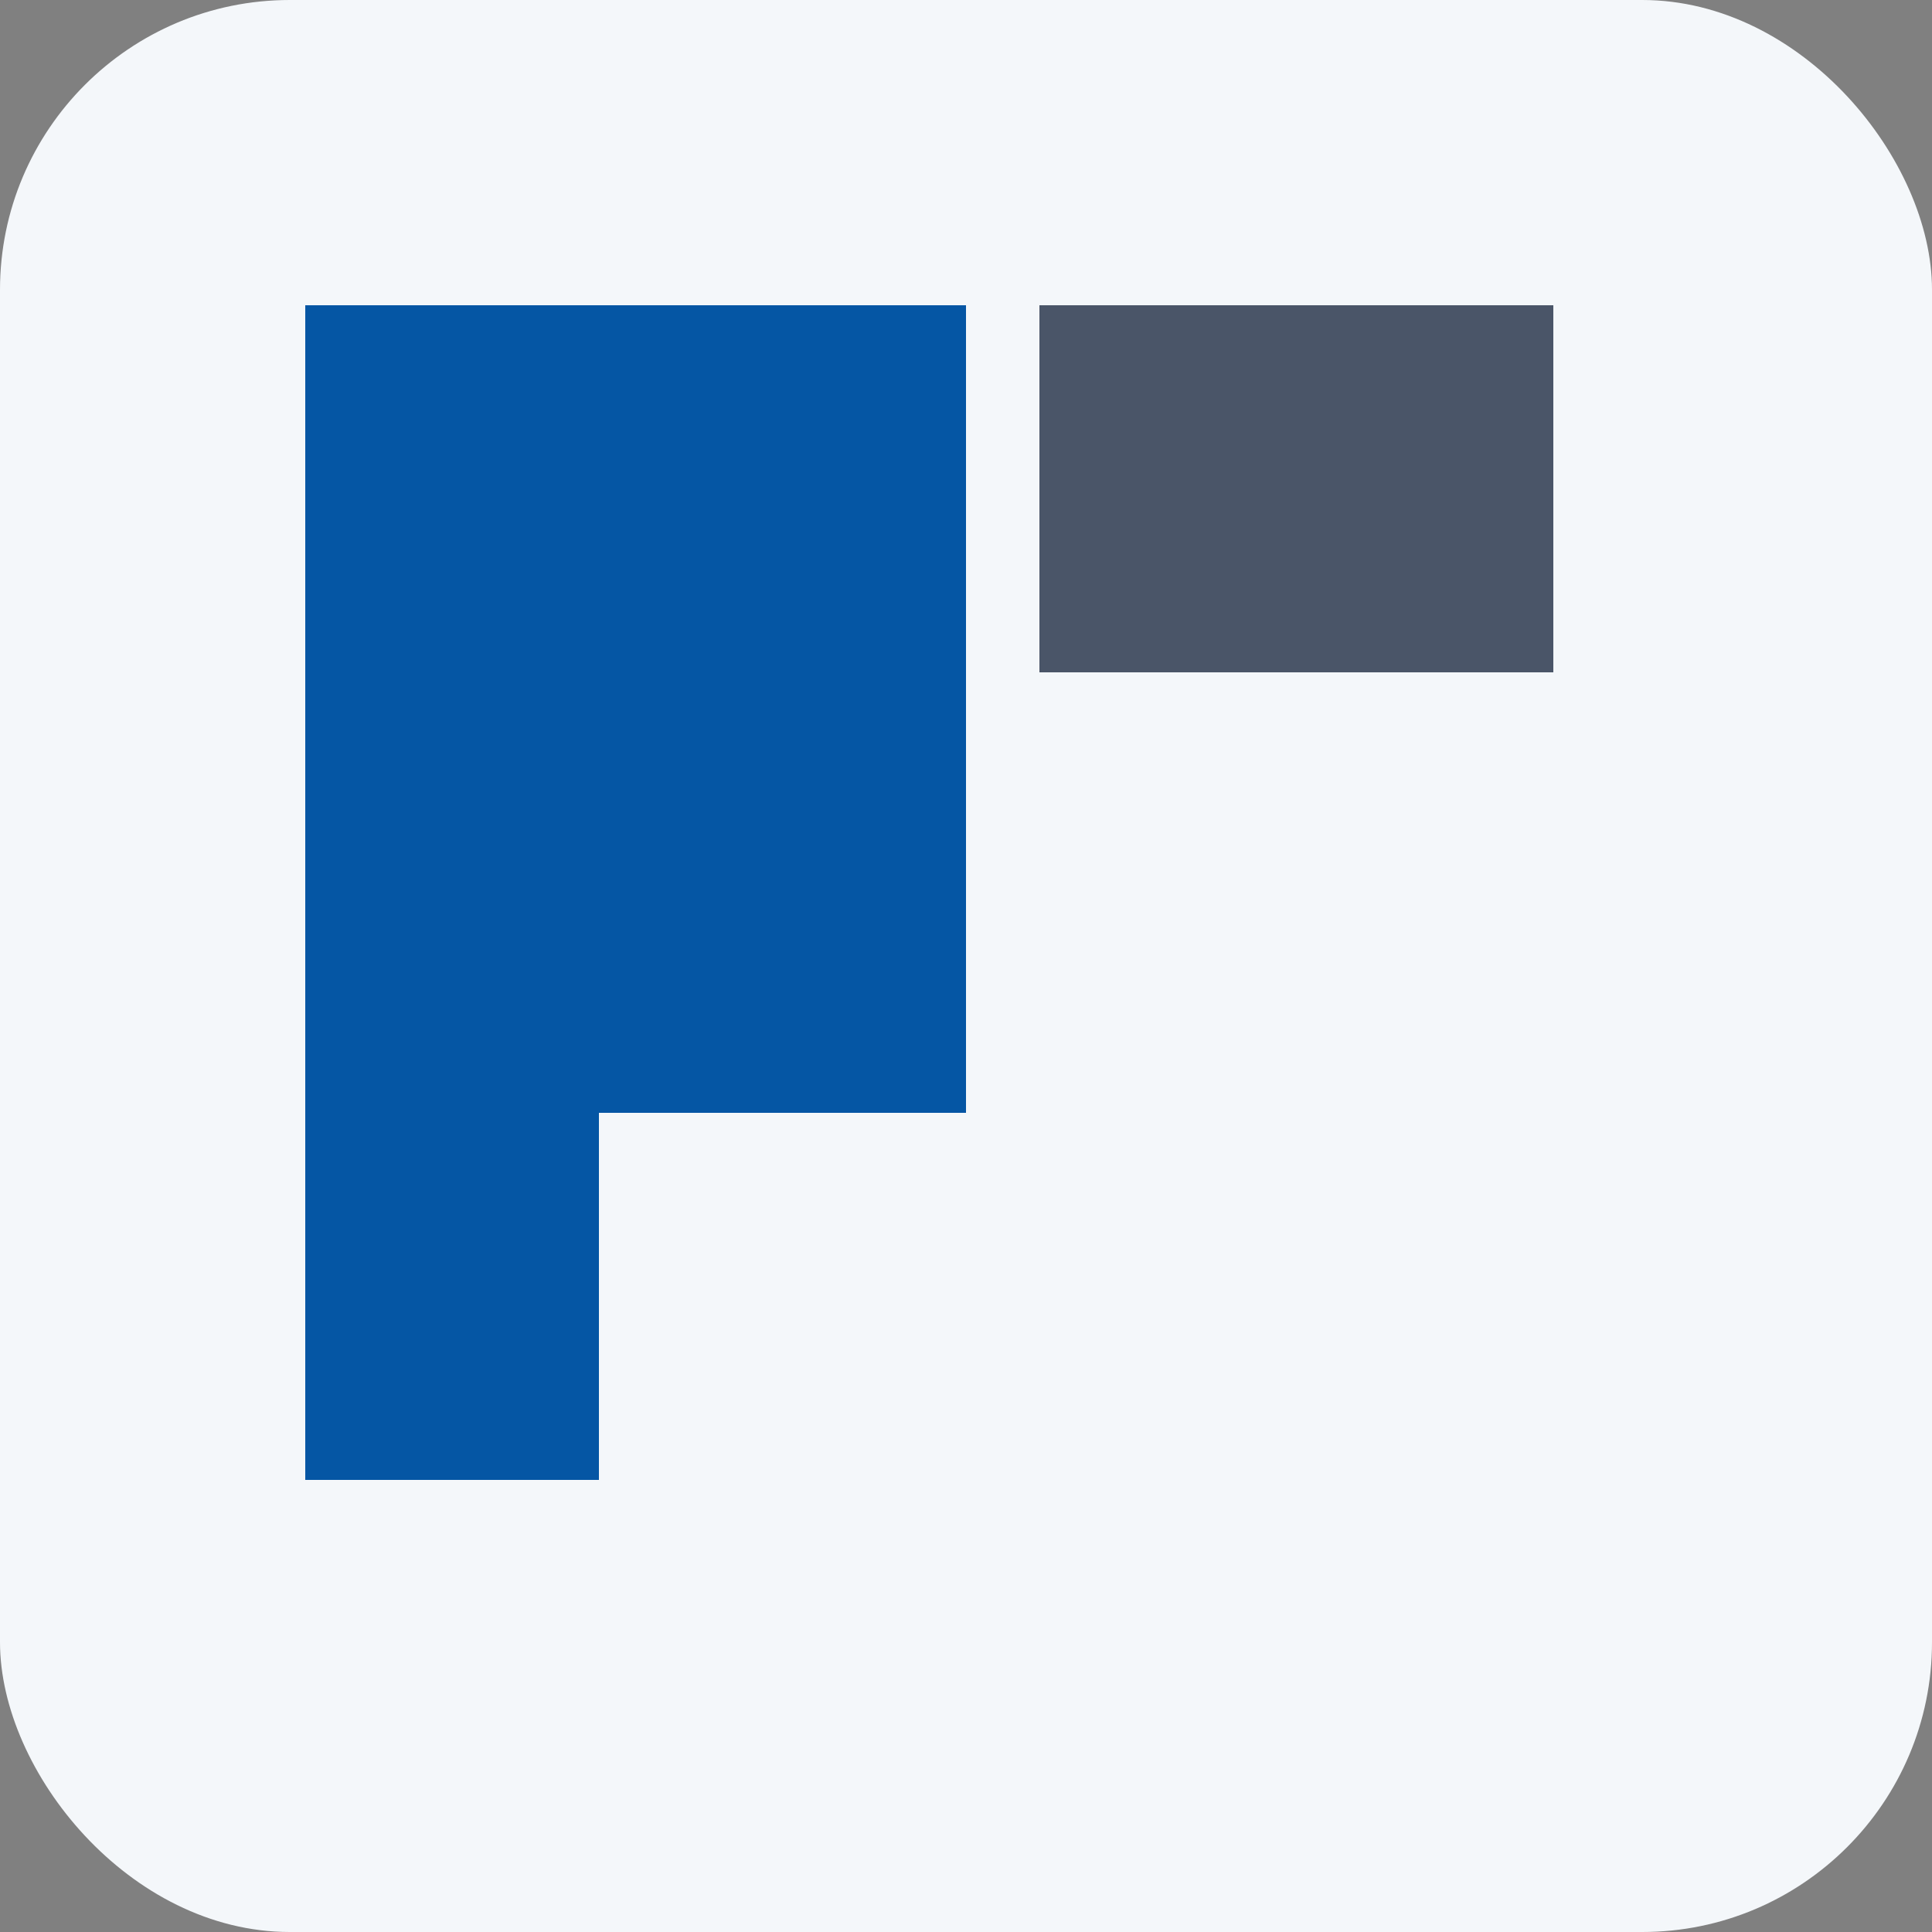 <svg width="32" height="32" viewBox="0 0 100 100" xmlns="http://www.w3.org/2000/svg" aria-label="FlexiSpace Favicon">
    <rect x="0" y="0" width="100" height="100" fill="#808080" stroke="none"/>
    <rect width="100" height="100" rx="15" fill="#F4F7FA" />
    <g transform="translate(12, 12) scale(0.76)">
        <path 
            d="M5,5 L50,5 L50,60 L25,60 L25,85 L5,85 Z" 
            fill="#0556A4" 
        />
        <path 
            d="M55,5 L90,5 L90,30 L55,30 Z" 
            fill="#4a5568"
        />
    </g>
</svg>